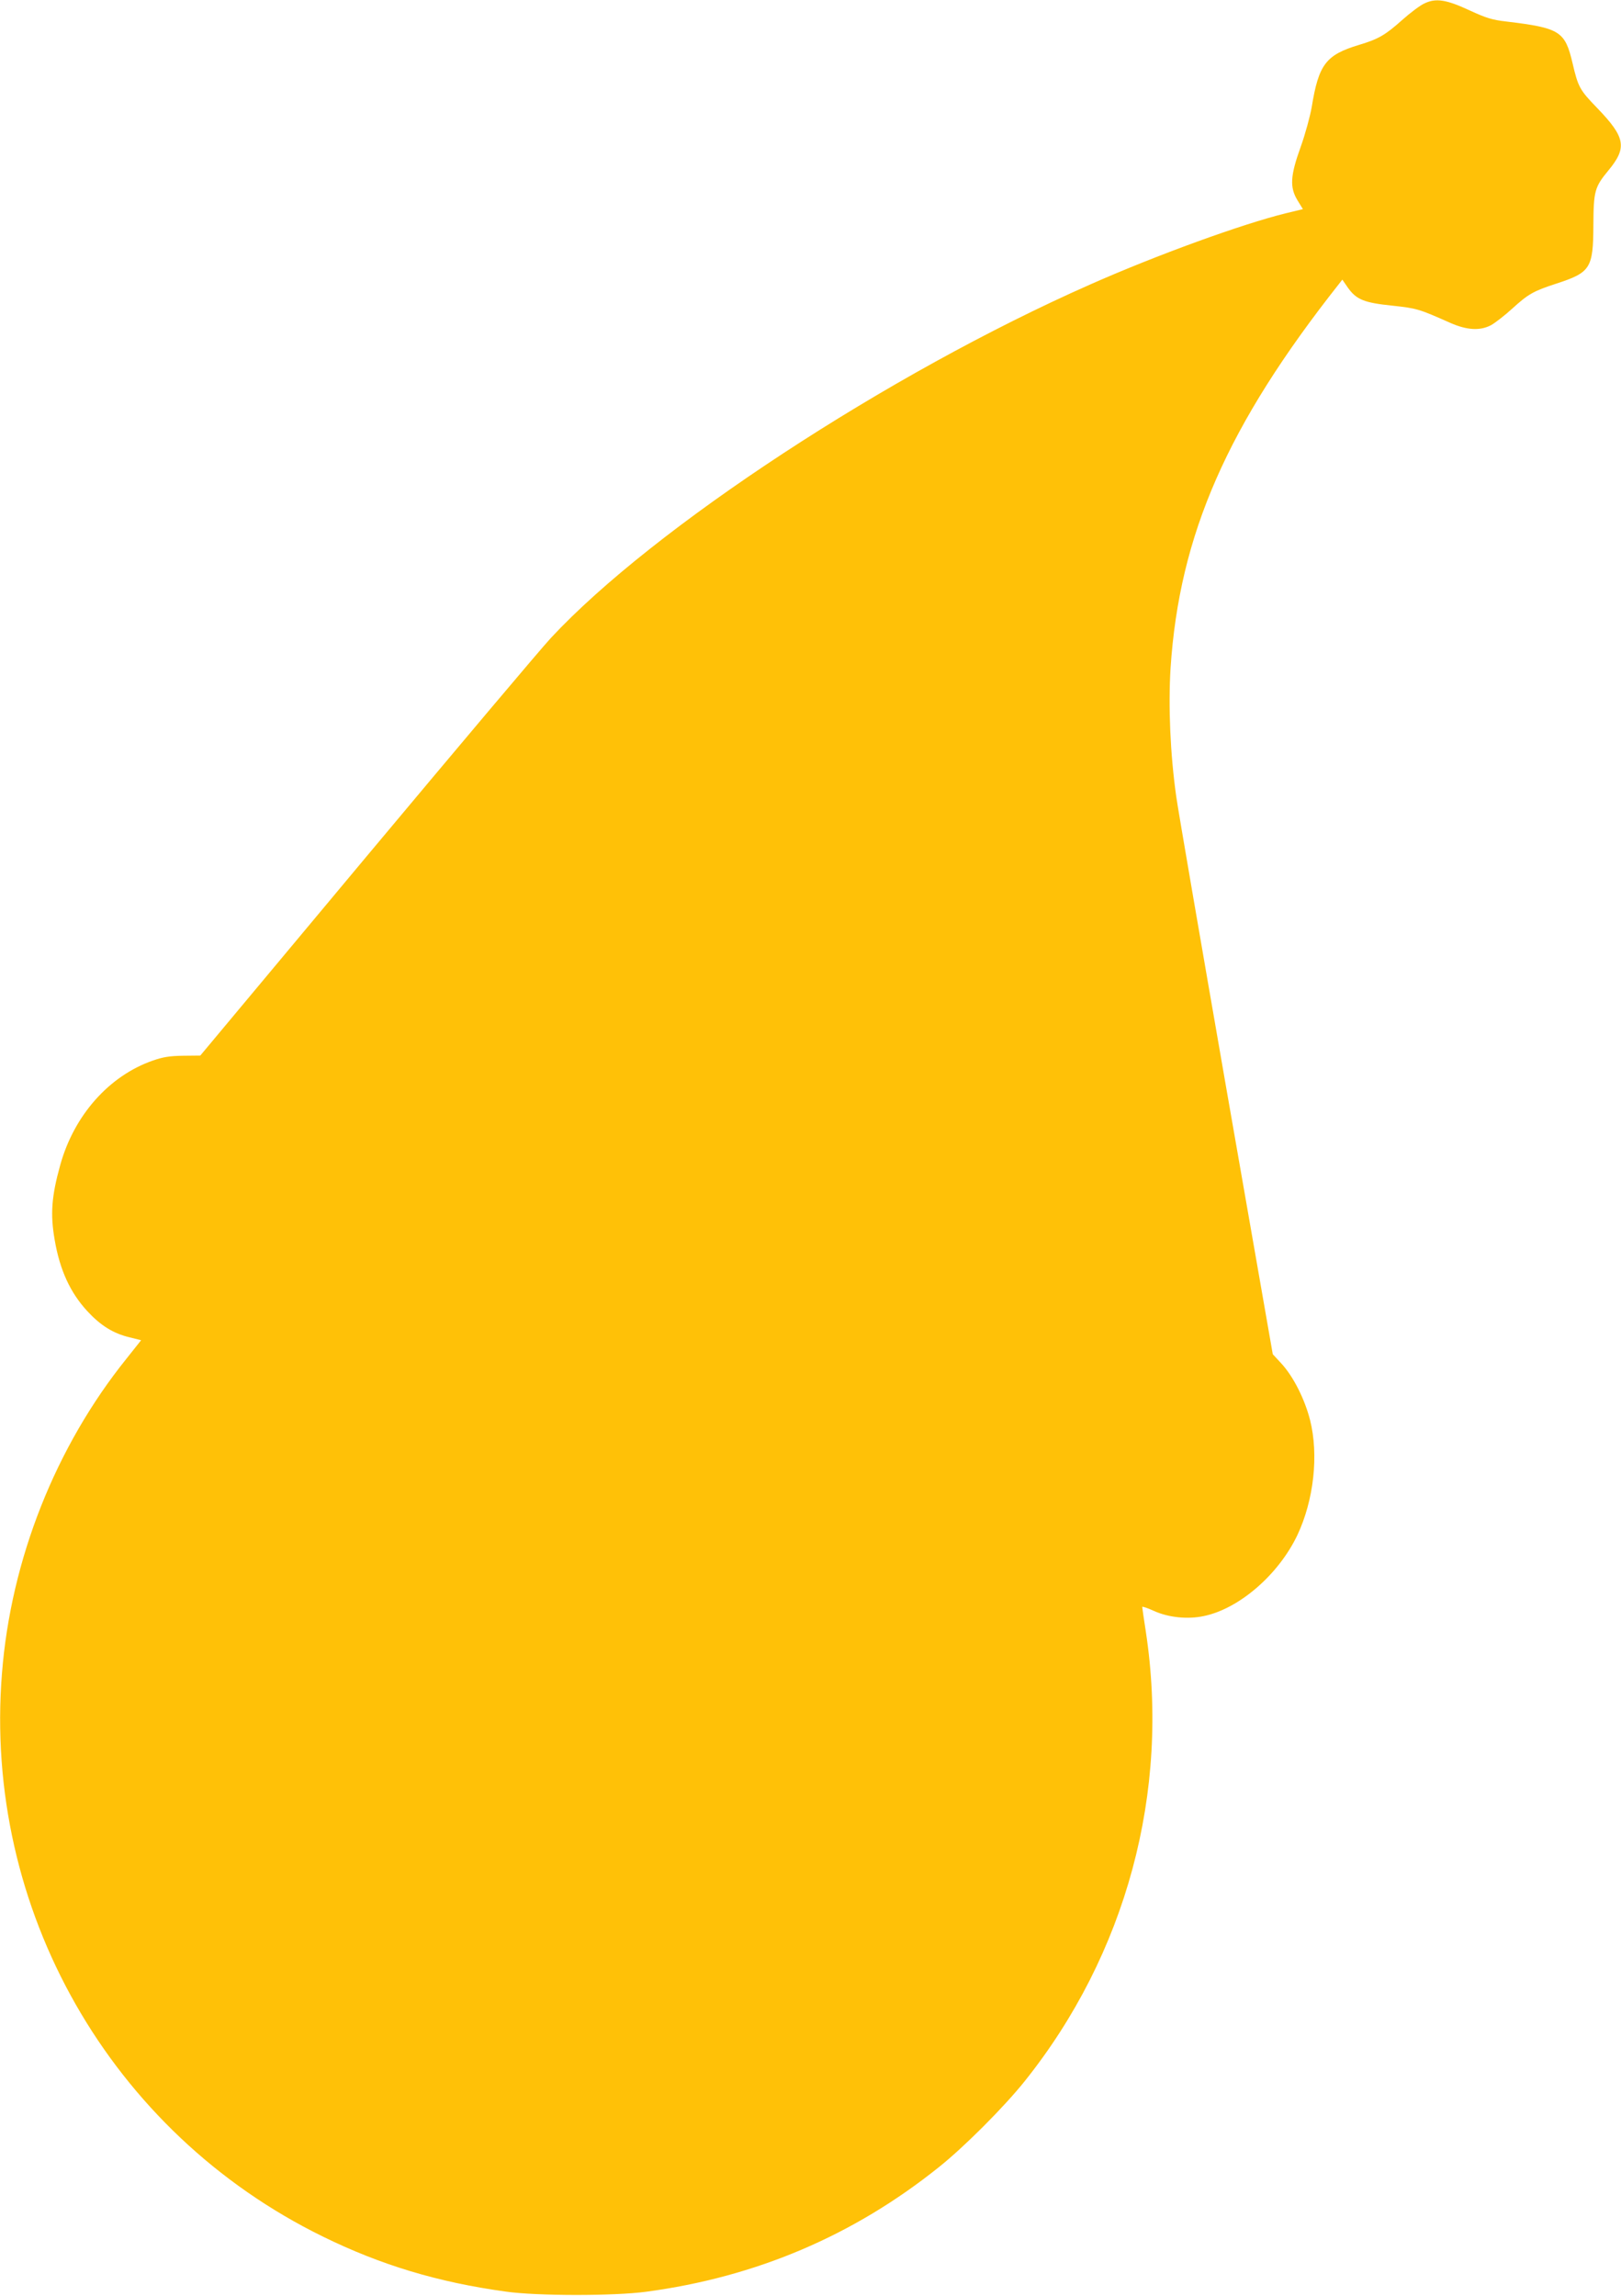 <?xml version="1.0" standalone="no"?>
<!DOCTYPE svg PUBLIC "-//W3C//DTD SVG 20010904//EN"
 "http://www.w3.org/TR/2001/REC-SVG-20010904/DTD/svg10.dtd">
<svg version="1.0" xmlns="http://www.w3.org/2000/svg"
 width="904pt" height="1280pt" viewBox="0 0 904 1280"
 preserveAspectRatio="xMidYMid meet">
<g transform="translate(0,1280) scale(0.1,-0.1)"
fill="#ffc107" stroke="none">
<path d="M7944 12781 c-23 -10 -79 -52 -125 -93 -95 -85 -133 -106 -239 -138
-186 -56 -226 -108 -265 -348 -9 -51 -36 -150 -61 -220 -59 -163 -62 -227 -18
-299 l30 -49 -95 -23 c-241 -59 -721 -233 -1091 -397 -1126 -497 -2436 -1356
-3008 -1971 -55 -59 -517 -607 -1028 -1218 l-927 -1110 -96 -1 c-75 -1 -112
-7 -169 -27 -244 -85 -439 -305 -516 -582 -49 -176 -56 -275 -31 -418 29 -169
87 -294 182 -397 74 -80 144 -124 236 -146 l64 -16 -81 -102 c-396 -492 -645
-1120 -695 -1755 -105 -1315 604 -2559 1789 -3140 324 -159 642 -255 1020
-307 175 -25 604 -25 783 -1 614 82 1156 313 1632 694 141 112 365 337 478
478 568 709 813 1616 677 2509 -11 71 -20 132 -20 137 0 4 30 -6 67 -23 80
-36 187 -47 276 -28 198 41 417 231 522 451 92 195 120 447 71 642 -30 117
-92 240 -158 313 l-50 54 -259 1482 c-142 816 -268 1547 -279 1625 -34 240
-45 505 -32 718 49 744 316 1353 940 2143 l18 23 31 -45 c47 -66 90 -84 247
-100 137 -15 146 -17 326 -97 92 -40 164 -44 225 -12 22 12 75 53 118 92 90
82 118 98 247 140 190 62 205 85 206 326 1 190 7 212 84 305 105 127 95 184
-62 347 -98 101 -107 117 -138 250 -42 179 -70 197 -369 233 -79 9 -112 19
-205 62 -129 60 -188 70 -252 39z"/>
</g>
</svg>
